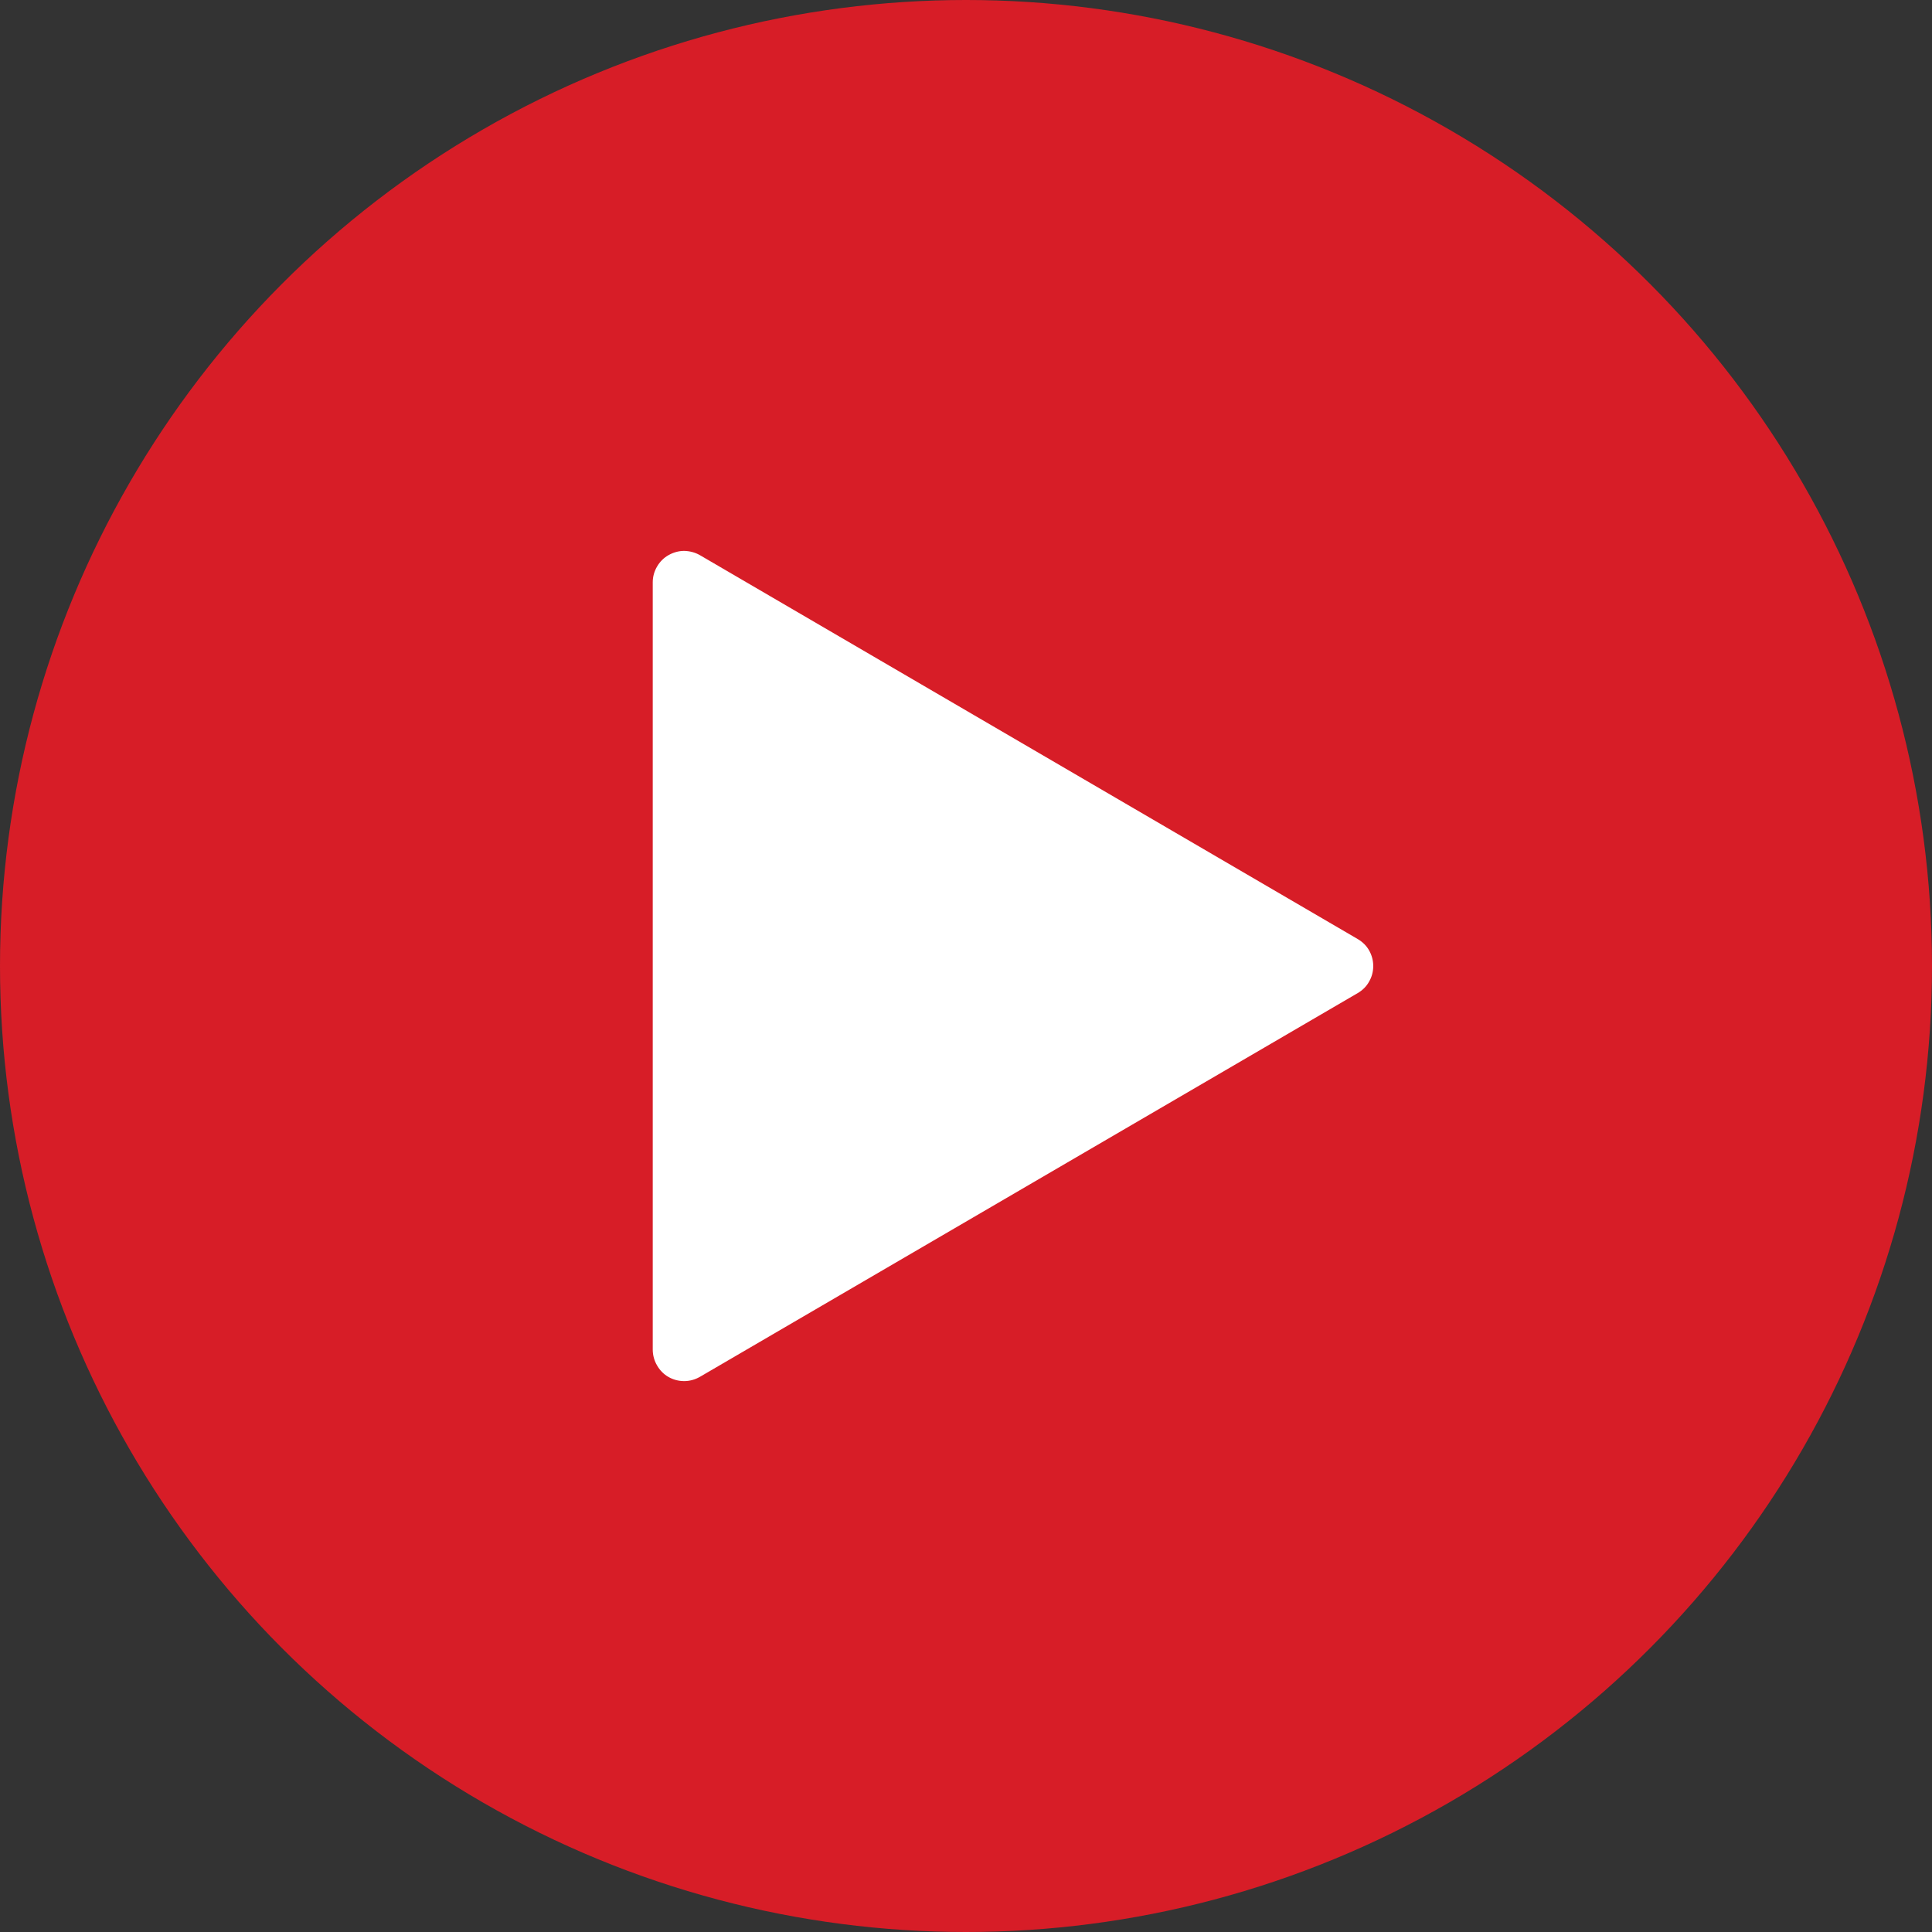 <svg width="14" height="14" viewBox="0 0 14 14" fill="none" xmlns="http://www.w3.org/2000/svg">
<rect x="0" y="0" width="14" height="14" fill="#333333" stroke="none"/>
<circle cx="7" cy="7" r="7" fill="#D71D27"/>
<g clip-path="url(#clip0_1123_7103)">
<path d="M5.072 4.023L9.839 6.805C9.873 6.825 9.902 6.853 9.921 6.887C9.941 6.922 9.951 6.961 9.951 7C9.951 7.04 9.941 7.079 9.921 7.113C9.902 7.148 9.873 7.176 9.839 7.196L5.072 9.977C5.037 9.997 4.998 10.008 4.958 10.008C4.918 10.008 4.879 9.998 4.844 9.978C4.809 9.958 4.781 9.929 4.761 9.894C4.741 9.86 4.73 9.82 4.73 9.78V4.219C4.73 4.179 4.741 4.14 4.761 4.106C4.781 4.071 4.81 4.042 4.844 4.023C4.879 4.003 4.918 3.992 4.958 3.992C4.998 3.993 5.037 4.003 5.072 4.023Z" fill="white"/>
</g>
<defs>
<clipPath id="clip0_1123_7103">
<rect width="10.889" height="10.889" fill="white" transform="translate(1.555 1.556)"/>
</clipPath>
</defs>
</svg>
